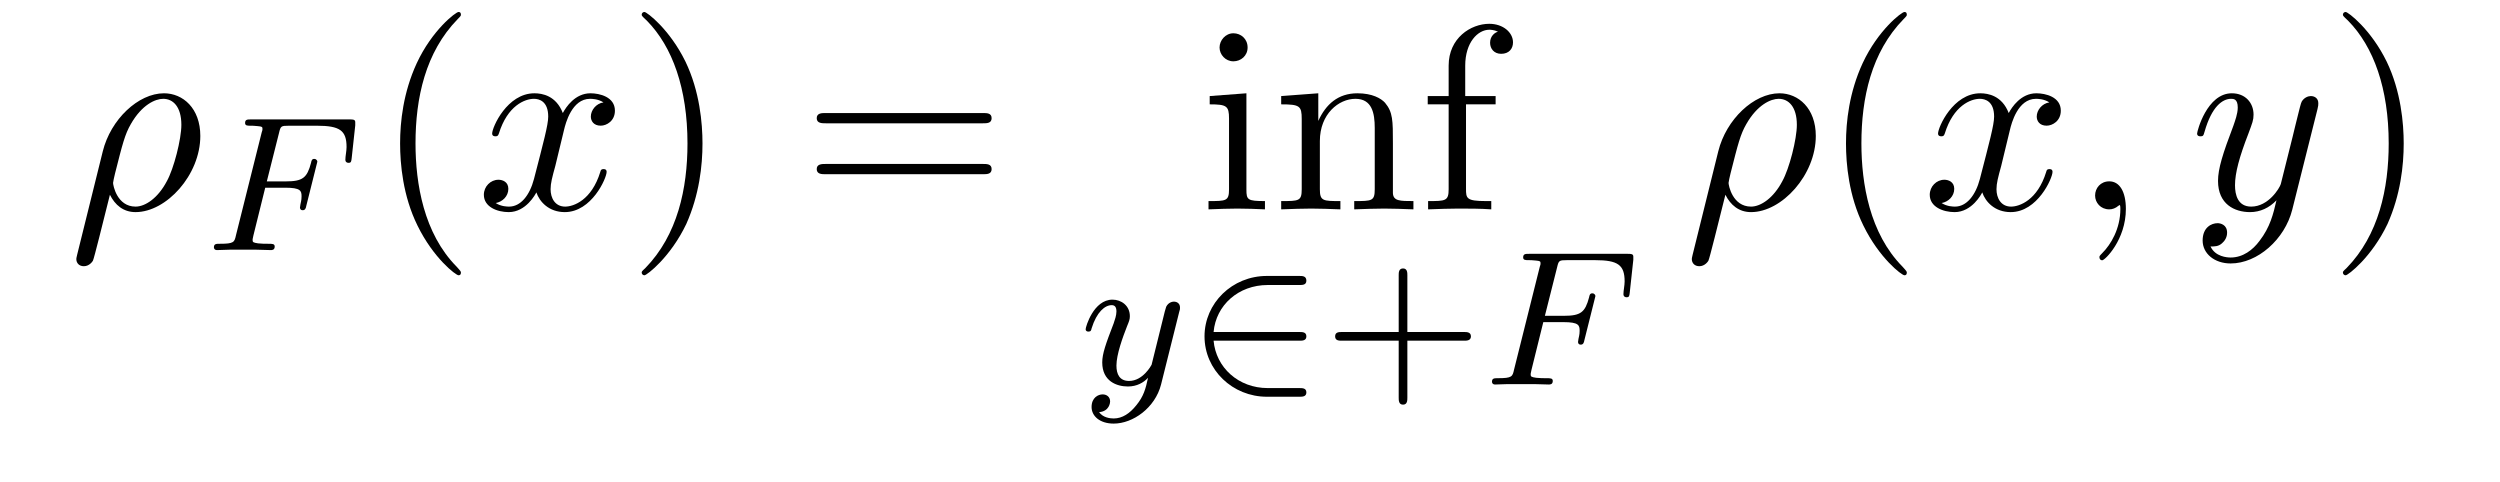 <?xml version="1.0" encoding="UTF-8"?>
<svg xmlns="http://www.w3.org/2000/svg" xmlns:xlink="http://www.w3.org/1999/xlink" width="98.944pt" height="19.087pt" viewBox="0 0 98.944 19.087" version="1.2">
<defs>
<g>
<symbol overflow="visible" id="glyph0-0">
<path style="stroke:none;" d=""/>
</symbol>
<symbol overflow="visible" id="glyph0-1">
<path style="stroke:none;" d="M 0.344 1.797 C 0.312 1.922 0.312 1.953 0.312 1.969 C 0.312 2.125 0.422 2.25 0.609 2.25 C 0.828 2.25 0.953 2.062 0.969 2.031 C 1.016 1.938 1.359 0.547 1.641 -0.578 C 1.844 -0.172 2.172 0.109 2.656 0.109 C 3.875 0.109 5.219 -1.359 5.219 -2.906 C 5.219 -4 4.531 -4.594 3.781 -4.594 C 2.766 -4.594 1.672 -3.562 1.359 -2.297 Z M 2.656 -0.109 C 1.922 -0.109 1.766 -0.953 1.766 -1.047 C 1.766 -1.078 1.812 -1.297 1.844 -1.422 C 2.141 -2.594 2.234 -2.969 2.469 -3.375 C 2.906 -4.141 3.438 -4.375 3.75 -4.375 C 4.141 -4.375 4.469 -4.062 4.469 -3.344 C 4.469 -2.781 4.172 -1.609 3.891 -1.109 C 3.547 -0.453 3.047 -0.109 2.656 -0.109 Z M 2.656 -0.109 "/>
</symbol>
<symbol overflow="visible" id="glyph0-2">
<path style="stroke:none;" d="M 3.469 -3.141 C 3.531 -3.406 3.781 -4.375 4.5 -4.375 C 4.562 -4.375 4.812 -4.375 5.031 -4.234 C 4.734 -4.188 4.531 -3.922 4.531 -3.672 C 4.531 -3.5 4.641 -3.312 4.922 -3.312 C 5.156 -3.312 5.484 -3.5 5.484 -3.906 C 5.484 -4.453 4.875 -4.594 4.516 -4.594 C 3.906 -4.594 3.547 -4.047 3.422 -3.812 C 3.156 -4.5 2.609 -4.594 2.297 -4.594 C 1.219 -4.594 0.625 -3.25 0.625 -3 C 0.625 -2.891 0.734 -2.891 0.75 -2.891 C 0.828 -2.891 0.859 -2.906 0.891 -3 C 1.234 -4.109 1.922 -4.375 2.281 -4.375 C 2.484 -4.375 2.844 -4.281 2.844 -3.672 C 2.844 -3.344 2.656 -2.656 2.281 -1.203 C 2.109 -0.547 1.75 -0.109 1.297 -0.109 C 1.234 -0.109 0.984 -0.109 0.766 -0.25 C 1.031 -0.297 1.266 -0.516 1.266 -0.812 C 1.266 -1.094 1.031 -1.172 0.875 -1.172 C 0.562 -1.172 0.297 -0.906 0.297 -0.578 C 0.297 -0.094 0.828 0.109 1.281 0.109 C 1.969 0.109 2.344 -0.609 2.375 -0.672 C 2.5 -0.297 2.875 0.109 3.5 0.109 C 4.562 0.109 5.156 -1.234 5.156 -1.484 C 5.156 -1.594 5.062 -1.594 5.031 -1.594 C 4.938 -1.594 4.922 -1.547 4.906 -1.484 C 4.562 -0.359 3.844 -0.109 3.516 -0.109 C 3.109 -0.109 2.938 -0.453 2.938 -0.797 C 2.938 -1.031 3 -1.266 3.125 -1.719 Z M 3.469 -3.141 "/>
</symbol>
<symbol overflow="visible" id="glyph0-3">
<path style="stroke:none;" d="M 2.109 -0.016 C 2.109 -0.703 1.859 -1.109 1.453 -1.109 C 1.109 -1.109 0.891 -0.844 0.891 -0.547 C 0.891 -0.266 1.109 0 1.453 0 C 1.578 0 1.703 -0.047 1.812 -0.141 C 1.844 -0.156 1.859 -0.172 1.859 -0.172 C 1.875 -0.172 1.891 -0.156 1.891 -0.016 C 1.891 0.766 1.516 1.391 1.172 1.734 C 1.062 1.844 1.062 1.859 1.062 1.891 C 1.062 1.969 1.109 2.016 1.172 2.016 C 1.281 2.016 2.109 1.203 2.109 -0.016 Z M 2.109 -0.016 "/>
</symbol>
<symbol overflow="visible" id="glyph0-4">
<path style="stroke:none;" d="M 5.062 -3.969 C 5.094 -4.109 5.094 -4.125 5.094 -4.203 C 5.094 -4.391 4.953 -4.484 4.797 -4.484 C 4.688 -4.484 4.531 -4.422 4.438 -4.266 C 4.406 -4.219 4.328 -3.891 4.281 -3.703 C 4.219 -3.438 4.141 -3.156 4.078 -2.875 L 3.609 -1 C 3.562 -0.844 3.125 -0.109 2.438 -0.109 C 1.906 -0.109 1.797 -0.578 1.797 -0.953 C 1.797 -1.438 1.969 -2.078 2.328 -3 C 2.484 -3.422 2.531 -3.531 2.531 -3.75 C 2.531 -4.219 2.203 -4.594 1.672 -4.594 C 0.688 -4.594 0.297 -3.094 0.297 -3 C 0.297 -2.891 0.406 -2.891 0.422 -2.891 C 0.531 -2.891 0.547 -2.906 0.594 -3.078 C 0.875 -4.062 1.297 -4.375 1.641 -4.375 C 1.734 -4.375 1.906 -4.375 1.906 -4.031 C 1.906 -3.781 1.797 -3.5 1.734 -3.312 C 1.312 -2.203 1.125 -1.609 1.125 -1.125 C 1.125 -0.203 1.781 0.109 2.391 0.109 C 2.797 0.109 3.156 -0.062 3.438 -0.359 C 3.312 0.188 3.188 0.703 2.766 1.25 C 2.5 1.609 2.109 1.906 1.625 1.906 C 1.484 1.906 1.016 1.875 0.828 1.469 C 1 1.469 1.141 1.469 1.281 1.344 C 1.391 1.25 1.484 1.109 1.484 0.922 C 1.484 0.594 1.203 0.547 1.109 0.547 C 0.859 0.547 0.516 0.719 0.516 1.234 C 0.516 1.75 0.984 2.141 1.625 2.141 C 2.688 2.141 3.766 1.188 4.062 0.016 Z M 5.062 -3.969 "/>
</symbol>
<symbol overflow="visible" id="glyph1-0">
<path style="stroke:none;" d=""/>
</symbol>
<symbol overflow="visible" id="glyph1-1">
<path style="stroke:none;" d="M 2.406 -2.469 L 3.203 -2.469 C 3.812 -2.469 3.844 -2.344 3.844 -2.125 C 3.844 -2.062 3.844 -2 3.797 -1.797 C 3.797 -1.766 3.781 -1.703 3.781 -1.688 C 3.781 -1.672 3.781 -1.578 3.891 -1.578 C 3.984 -1.578 4.016 -1.656 4.031 -1.75 L 4.438 -3.375 C 4.438 -3.391 4.469 -3.5 4.469 -3.5 C 4.469 -3.531 4.438 -3.609 4.344 -3.609 C 4.25 -3.609 4.234 -3.531 4.219 -3.453 C 4.062 -2.859 3.891 -2.719 3.219 -2.719 L 2.469 -2.719 L 2.953 -4.641 C 3.016 -4.906 3.031 -4.922 3.344 -4.922 L 4.453 -4.922 C 5.359 -4.922 5.625 -4.734 5.625 -4.078 C 5.625 -3.922 5.578 -3.719 5.578 -3.578 C 5.578 -3.484 5.641 -3.453 5.703 -3.453 C 5.812 -3.453 5.812 -3.516 5.828 -3.641 L 5.969 -4.938 C 5.969 -4.969 5.969 -5.031 5.969 -5.062 C 5.969 -5.172 5.875 -5.172 5.75 -5.172 L 1.844 -5.172 C 1.703 -5.172 1.609 -5.172 1.609 -5.031 C 1.609 -4.922 1.703 -4.922 1.828 -4.922 C 1.875 -4.922 1.984 -4.922 2.109 -4.906 C 2.281 -4.891 2.297 -4.875 2.297 -4.797 C 2.297 -4.766 2.297 -4.734 2.266 -4.656 L 1.25 -0.594 C 1.188 -0.312 1.172 -0.25 0.609 -0.25 C 0.469 -0.25 0.375 -0.25 0.375 -0.109 C 0.375 -0.078 0.391 0 0.5 0 C 0.656 0 0.844 -0.016 1 -0.016 L 2.047 -0.016 C 2.203 -0.016 2.469 0 2.625 0 C 2.672 0 2.781 0 2.781 -0.141 C 2.781 -0.25 2.688 -0.25 2.531 -0.25 C 2.359 -0.25 2.312 -0.25 2.125 -0.266 C 1.922 -0.297 1.906 -0.312 1.906 -0.406 C 1.906 -0.406 1.906 -0.453 1.938 -0.578 Z M 2.406 -2.469 "/>
</symbol>
<symbol overflow="visible" id="glyph1-2">
<path style="stroke:none;" d="M 3.938 -2.875 C 3.969 -2.969 3.969 -2.984 3.969 -3.047 C 3.969 -3.234 3.812 -3.281 3.734 -3.281 C 3.688 -3.281 3.516 -3.266 3.422 -3.078 C 3.406 -3.031 3.328 -2.766 3.297 -2.609 L 2.844 -0.781 C 2.828 -0.75 2.5 -0.141 1.953 -0.141 C 1.578 -0.141 1.453 -0.406 1.453 -0.75 C 1.453 -1.188 1.703 -1.875 1.875 -2.312 C 1.953 -2.5 1.984 -2.578 1.984 -2.703 C 1.984 -3.125 1.641 -3.359 1.297 -3.359 C 0.547 -3.359 0.234 -2.281 0.234 -2.188 C 0.234 -2.125 0.281 -2.094 0.344 -2.094 C 0.438 -2.094 0.453 -2.141 0.469 -2.219 C 0.672 -2.875 1 -3.141 1.266 -3.141 C 1.391 -3.141 1.453 -3.062 1.453 -2.891 C 1.453 -2.734 1.391 -2.562 1.344 -2.422 C 1.031 -1.609 0.891 -1.219 0.891 -0.875 C 0.891 -0.125 1.469 0.078 1.906 0.078 C 2.266 0.078 2.531 -0.078 2.703 -0.266 C 2.609 0.172 2.531 0.469 2.234 0.828 C 1.984 1.141 1.688 1.344 1.344 1.344 C 1.203 1.344 0.922 1.312 0.766 1.094 C 1.172 1.062 1.203 0.719 1.203 0.672 C 1.203 0.484 1.062 0.391 0.906 0.391 C 0.734 0.391 0.469 0.516 0.469 0.891 C 0.469 1.25 0.797 1.547 1.344 1.547 C 2.109 1.547 2.984 0.922 3.219 0 Z M 3.938 -2.875 "/>
</symbol>
<symbol overflow="visible" id="glyph2-0">
<path style="stroke:none;" d=""/>
</symbol>
<symbol overflow="visible" id="glyph2-1">
<path style="stroke:none;" d="M 3.438 2.5 C 3.438 2.469 3.438 2.453 3.266 2.266 C 1.969 0.953 1.641 -1.016 1.641 -2.609 C 1.641 -4.406 2.031 -6.219 3.312 -7.531 C 3.438 -7.656 3.438 -7.672 3.438 -7.703 C 3.438 -7.781 3.406 -7.812 3.344 -7.812 C 3.234 -7.812 2.297 -7.094 1.688 -5.781 C 1.156 -4.625 1.031 -3.469 1.031 -2.609 C 1.031 -1.797 1.141 -0.531 1.719 0.641 C 2.344 1.922 3.234 2.609 3.344 2.609 C 3.406 2.609 3.438 2.578 3.438 2.5 Z M 3.438 2.5 "/>
</symbol>
<symbol overflow="visible" id="glyph2-2">
<path style="stroke:none;" d="M 3 -2.609 C 3 -3.406 2.891 -4.672 2.328 -5.844 C 1.703 -7.125 0.797 -7.812 0.703 -7.812 C 0.641 -7.812 0.594 -7.766 0.594 -7.703 C 0.594 -7.672 0.594 -7.656 0.797 -7.469 C 1.812 -6.438 2.406 -4.781 2.406 -2.609 C 2.406 -0.828 2.016 1.016 0.734 2.328 C 0.594 2.453 0.594 2.469 0.594 2.5 C 0.594 2.562 0.641 2.609 0.703 2.609 C 0.797 2.609 1.734 1.891 2.359 0.578 C 2.875 -0.578 3 -1.734 3 -2.609 Z M 3 -2.609 "/>
</symbol>
<symbol overflow="visible" id="glyph2-3">
<path style="stroke:none;" d="M 7.156 -3.406 C 7.312 -3.406 7.5 -3.406 7.5 -3.609 C 7.5 -3.812 7.312 -3.812 7.156 -3.812 L 0.922 -3.812 C 0.781 -3.812 0.578 -3.812 0.578 -3.609 C 0.578 -3.406 0.781 -3.406 0.938 -3.406 Z M 7.156 -1.391 C 7.312 -1.391 7.5 -1.391 7.5 -1.594 C 7.5 -1.797 7.312 -1.797 7.156 -1.797 L 0.938 -1.797 C 0.781 -1.797 0.578 -1.797 0.578 -1.594 C 0.578 -1.391 0.781 -1.391 0.922 -1.391 Z M 7.156 -1.391 "/>
</symbol>
<symbol overflow="visible" id="glyph2-4">
<path style="stroke:none;" d="M 1.844 -4.594 L 0.391 -4.484 L 0.391 -4.156 C 1.062 -4.156 1.156 -4.094 1.156 -3.594 L 1.156 -0.797 C 1.156 -0.328 1.047 -0.328 0.344 -0.328 L 0.344 0 C 0.672 -0.016 1.234 -0.031 1.484 -0.031 C 1.859 -0.031 2.219 -0.016 2.578 0 L 2.578 -0.328 C 1.891 -0.328 1.844 -0.375 1.844 -0.781 Z M 1.891 -6.406 C 1.891 -6.75 1.625 -6.969 1.328 -6.969 C 1.016 -6.969 0.781 -6.688 0.781 -6.406 C 0.781 -6.125 1.016 -5.859 1.328 -5.859 C 1.625 -5.859 1.891 -6.078 1.891 -6.406 Z M 1.891 -6.406 "/>
</symbol>
<symbol overflow="visible" id="glyph2-5">
<path style="stroke:none;" d="M 1.141 -3.578 L 1.141 -0.797 C 1.141 -0.328 1.031 -0.328 0.328 -0.328 L 0.328 0 C 0.703 -0.016 1.234 -0.031 1.516 -0.031 C 1.781 -0.031 2.328 -0.016 2.672 0 L 2.672 -0.328 C 1.984 -0.328 1.859 -0.328 1.859 -0.797 L 1.859 -2.703 C 1.859 -3.781 2.609 -4.375 3.266 -4.375 C 3.922 -4.375 4.031 -3.812 4.031 -3.219 L 4.031 -0.797 C 4.031 -0.328 3.922 -0.328 3.219 -0.328 L 3.219 0 C 3.594 -0.016 4.125 -0.031 4.406 -0.031 C 4.672 -0.031 5.219 -0.016 5.562 0 L 5.562 -0.328 C 5.031 -0.328 4.766 -0.328 4.75 -0.641 L 4.75 -2.625 C 4.75 -3.516 4.75 -3.844 4.438 -4.219 C 4.281 -4.391 3.938 -4.594 3.344 -4.594 C 2.578 -4.594 2.094 -4.156 1.797 -3.5 L 1.797 -4.594 L 0.328 -4.484 L 0.328 -4.156 C 1.062 -4.156 1.141 -4.094 1.141 -3.578 Z M 1.141 -3.578 "/>
</symbol>
<symbol overflow="visible" id="glyph2-6">
<path style="stroke:none;" d="M 1.828 -4.484 L 1.828 -5.688 C 1.828 -6.609 2.328 -7.109 2.781 -7.109 C 2.812 -7.109 2.969 -7.109 3.125 -7.031 C 3 -7 2.812 -6.859 2.812 -6.594 C 2.812 -6.359 2.969 -6.156 3.25 -6.156 C 3.562 -6.156 3.719 -6.359 3.719 -6.609 C 3.719 -7 3.328 -7.344 2.781 -7.344 C 2.047 -7.344 1.172 -6.781 1.172 -5.688 L 1.172 -4.484 L 0.344 -4.484 L 0.344 -4.156 L 1.172 -4.156 L 1.172 -0.797 C 1.172 -0.328 1.047 -0.328 0.359 -0.328 L 0.359 0 C 0.766 -0.016 1.25 -0.031 1.547 -0.031 C 1.953 -0.031 2.453 -0.031 2.859 0 L 2.859 -0.328 L 2.641 -0.328 C 1.875 -0.328 1.859 -0.438 1.859 -0.812 L 1.859 -4.156 L 3.031 -4.156 L 3.031 -4.484 Z M 1.828 -4.484 "/>
</symbol>
<symbol overflow="visible" id="glyph3-0">
<path style="stroke:none;" d=""/>
</symbol>
<symbol overflow="visible" id="glyph3-1">
<path style="stroke:none;" d="M 4.422 -1.734 C 4.547 -1.734 4.703 -1.734 4.703 -1.906 C 4.703 -2.078 4.547 -2.078 4.422 -2.078 L 1.031 -2.078 C 1.125 -3.141 2.016 -3.938 3.172 -3.938 L 4.422 -3.938 C 4.547 -3.938 4.703 -3.938 4.703 -4.109 C 4.703 -4.297 4.547 -4.297 4.422 -4.297 L 3.141 -4.297 C 1.766 -4.297 0.672 -3.219 0.672 -1.906 C 0.672 -0.578 1.781 0.484 3.141 0.484 L 4.422 0.484 C 4.547 0.484 4.703 0.484 4.703 0.312 C 4.703 0.141 4.547 0.141 4.422 0.141 L 3.172 0.141 C 2.016 0.141 1.125 -0.672 1.031 -1.734 Z M 4.422 -1.734 "/>
</symbol>
<symbol overflow="visible" id="glyph4-0">
<path style="stroke:none;" d=""/>
</symbol>
<symbol overflow="visible" id="glyph4-1">
<path style="stroke:none;" d="M 3.312 -1.734 L 5.562 -1.734 C 5.656 -1.734 5.828 -1.734 5.828 -1.906 C 5.828 -2.078 5.656 -2.078 5.562 -2.078 L 3.312 -2.078 L 3.312 -4.328 C 3.312 -4.422 3.312 -4.594 3.141 -4.594 C 2.969 -4.594 2.969 -4.422 2.969 -4.328 L 2.969 -2.078 L 0.719 -2.078 C 0.609 -2.078 0.453 -2.078 0.453 -1.906 C 0.453 -1.734 0.609 -1.734 0.719 -1.734 L 2.969 -1.734 L 2.969 0.516 C 2.969 0.625 2.969 0.797 3.141 0.797 C 3.312 0.797 3.312 0.625 3.312 0.516 Z M 3.312 -1.734 "/>
</symbol>
</g>
</defs>
<g id="surface1">
<g style="fill:rgb(0%,0%,0%);fill-opacity:1;">
  <use xlink:href="#glyph0-1" x="2.709" y="8.286"/>
</g>
<g style="fill:rgb(0%,0%,0%);fill-opacity:1;">
  <use xlink:href="#glyph1-1" x="8.091" y="9.898"/>
</g>
<g style="fill:rgb(0%,0%,0%);fill-opacity:1;">
  <use xlink:href="#glyph2-1" x="14.804" y="8.286"/>
</g>
<g style="fill:rgb(0%,0%,0%);fill-opacity:1;">
  <use xlink:href="#glyph0-2" x="18.853" y="8.286"/>
</g>
<g style="fill:rgb(0%,0%,0%);fill-opacity:1;">
  <use xlink:href="#glyph2-2" x="24.803" y="8.286"/>
</g>
<g style="fill:rgb(0%,0%,0%);fill-opacity:1;">
  <use xlink:href="#glyph2-3" x="31.746" y="8.286"/>
</g>
<g style="fill:rgb(0%,0%,0%);fill-opacity:1;">
  <use xlink:href="#glyph2-4" x="47.486" y="8.286"/>
  <use xlink:href="#glyph2-5" x="50.378" y="8.286"/>
  <use xlink:href="#glyph2-6" x="56.162" y="8.286"/>
</g>
<g style="fill:rgb(0%,0%,0%);fill-opacity:1;">
  <use xlink:href="#glyph1-2" x="42.733" y="15.218"/>
</g>
<g style="fill:rgb(0%,0%,0%);fill-opacity:1;">
  <use xlink:href="#glyph3-1" x="47" y="15.218"/>
</g>
<g style="fill:rgb(0%,0%,0%);fill-opacity:1;">
  <use xlink:href="#glyph4-1" x="52.388" y="15.218"/>
</g>
<g style="fill:rgb(0%,0%,0%);fill-opacity:1;">
  <use xlink:href="#glyph1-1" x="58.674" y="15.218"/>
</g>
<g style="fill:rgb(0%,0%,0%);fill-opacity:1;">
  <use xlink:href="#glyph0-1" x="66.646" y="8.286"/>
</g>
<g style="fill:rgb(0%,0%,0%);fill-opacity:1;">
  <use xlink:href="#glyph2-1" x="72.029" y="8.286"/>
</g>
<g style="fill:rgb(0%,0%,0%);fill-opacity:1;">
  <use xlink:href="#glyph0-2" x="76.078" y="8.286"/>
  <use xlink:href="#glyph0-3" x="82.028" y="8.286"/>
</g>
<g style="fill:rgb(0%,0%,0%);fill-opacity:1;">
  <use xlink:href="#glyph0-4" x="86.659" y="8.286"/>
</g>
<g style="fill:rgb(0%,0%,0%);fill-opacity:1;">
  <use xlink:href="#glyph2-2" x="92.133" y="8.286"/>
</g>
</g>
</svg>
